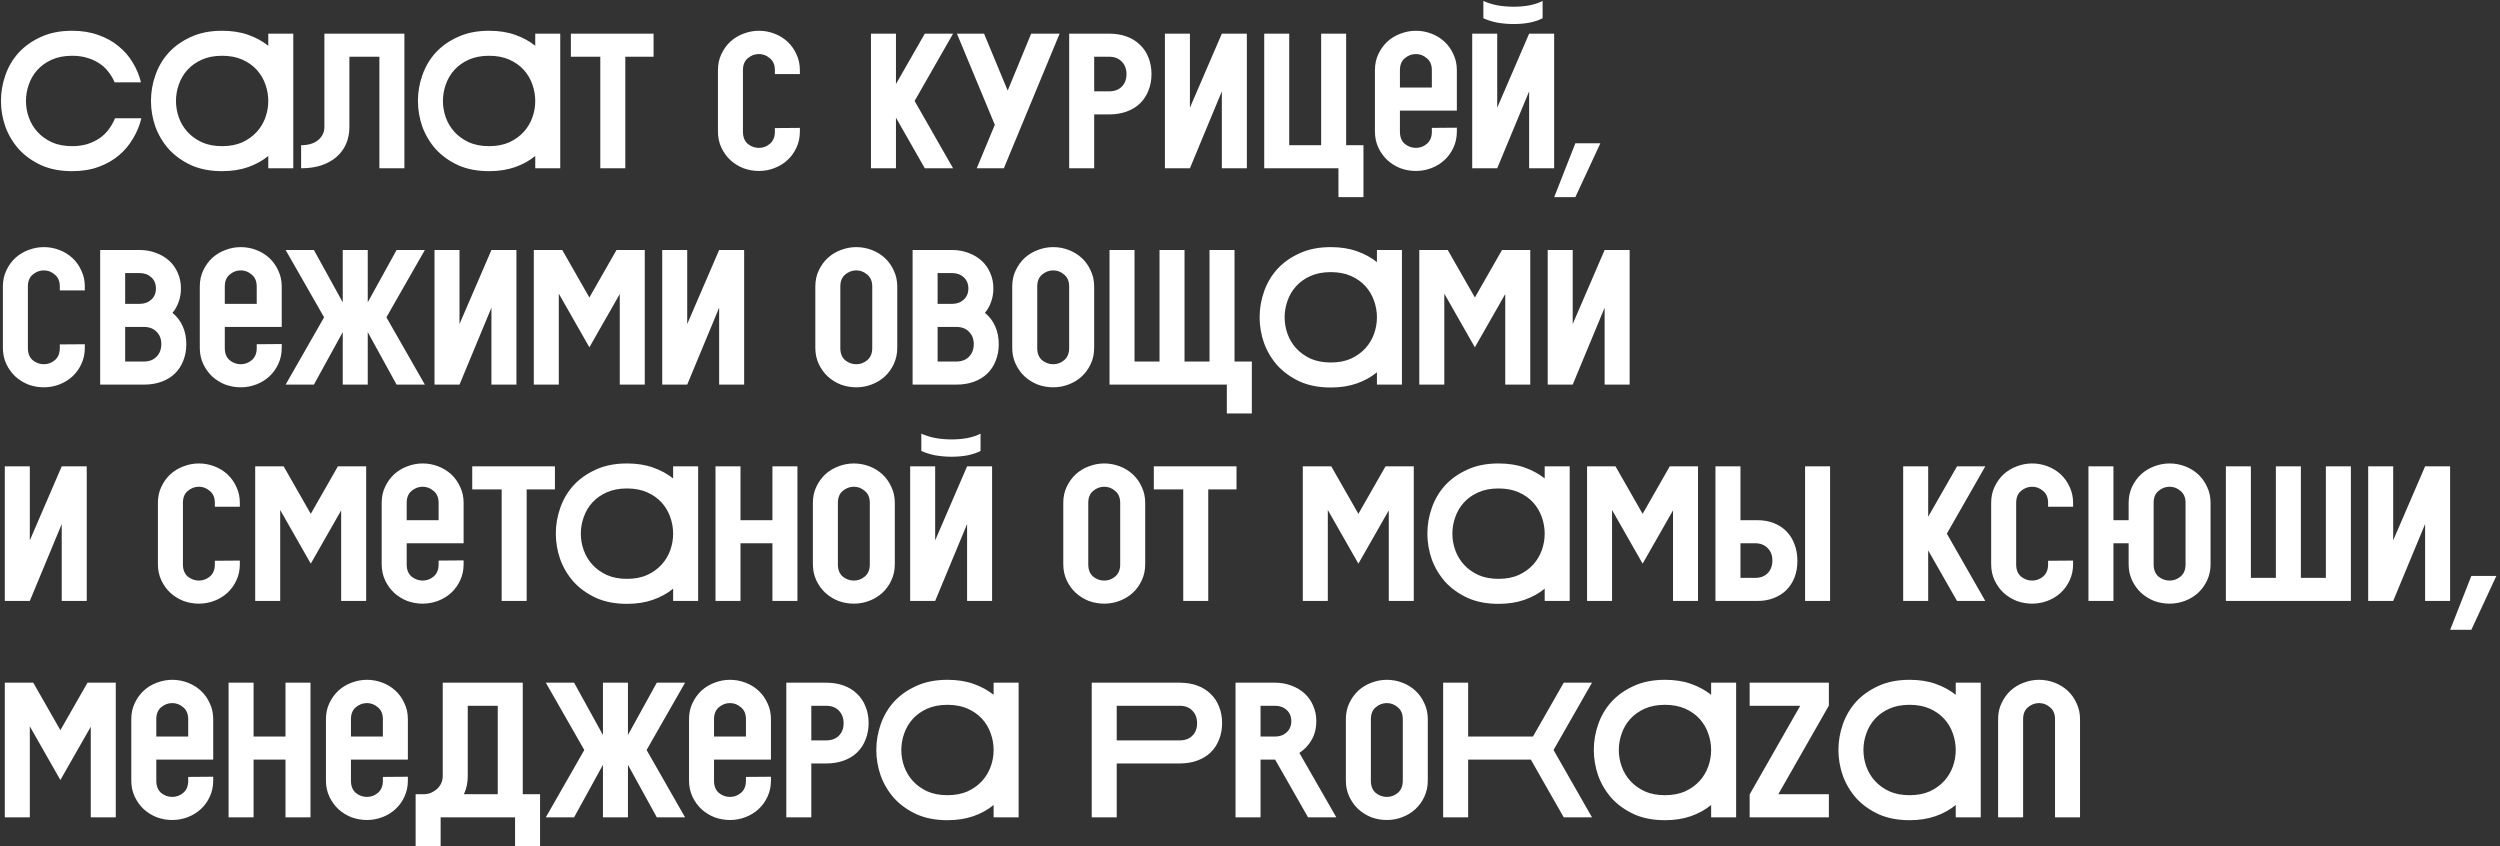 <?xml version="1.0" encoding="UTF-8"?> <svg xmlns="http://www.w3.org/2000/svg" width="520" height="176" viewBox="0 0 520 176" fill="none"><rect x="0" y="0" width="520" height="176" fill="#333333" stroke="none"/><path d="M0.2 21C0.2 19.16 0.507 17.373 1.12 15.64C1.733 13.88 2.653 12.32 3.88 10.96C5.133 9.6 6.68 8.507 8.52 7.68C10.36 6.827 12.52 6.4 15 6.4C17.027 6.4 18.84 6.693 20.44 7.28C22.067 7.84 23.467 8.613 24.64 9.6C25.84 10.56 26.827 11.693 27.6 13C28.4 14.307 28.973 15.68 29.32 17.12H23.84C23.52 16.347 23.093 15.627 22.56 14.96C22.053 14.267 21.427 13.68 20.68 13.2C19.933 12.693 19.093 12.307 18.16 12.04C17.227 11.747 16.173 11.6 15 11.6C13.4 11.6 12 11.867 10.8 12.4C9.6 12.933 8.6 13.64 7.8 14.52C7 15.4 6.4 16.413 6 17.56C5.6 18.68 5.4 19.827 5.4 21C5.4 22.173 5.6 23.32 6 24.44C6.4 25.56 7 26.56 7.8 27.44C8.6 28.32 9.6 29.04 10.8 29.6C12 30.133 13.4 30.4 15 30.4C16.173 30.4 17.24 30.253 18.2 29.96C19.16 29.64 20.013 29.227 20.76 28.72C21.507 28.187 22.133 27.573 22.64 26.88C23.173 26.16 23.6 25.4 23.92 24.6H29.4C29.053 26.067 28.48 27.467 27.68 28.8C26.907 30.133 25.92 31.307 24.72 32.32C23.52 33.333 22.107 34.133 20.48 34.72C18.88 35.307 17.053 35.6 15 35.6C12.547 35.6 10.4 35.187 8.56 34.36C6.72 33.507 5.173 32.4 3.92 31.04C2.693 29.653 1.76 28.093 1.12 26.36C0.507 24.6 0.2 22.813 0.2 21ZM55.802 32.44C54.602 33.427 53.202 34.2 51.602 34.76C50.002 35.32 48.202 35.6 46.202 35.6C43.748 35.6 41.602 35.187 39.762 34.36C37.922 33.507 36.375 32.4 35.122 31.04C33.895 29.653 32.962 28.093 32.322 26.36C31.708 24.6 31.402 22.813 31.402 21C31.402 19.16 31.708 17.373 32.322 15.64C32.935 13.88 33.855 12.32 35.082 10.96C36.335 9.6 37.882 8.507 39.722 7.68C41.562 6.827 43.722 6.4 46.202 6.4C48.228 6.4 50.028 6.68 51.602 7.24C53.202 7.8 54.602 8.56 55.802 9.52V7H61.002V35H55.802V32.44ZM46.202 11.6C44.602 11.6 43.202 11.867 42.002 12.4C40.802 12.933 39.802 13.64 39.002 14.52C38.202 15.4 37.602 16.413 37.202 17.56C36.802 18.68 36.602 19.827 36.602 21C36.602 22.173 36.802 23.32 37.202 24.44C37.602 25.56 38.202 26.56 39.002 27.44C39.802 28.32 40.802 29.04 42.002 29.6C43.202 30.133 44.602 30.4 46.202 30.4C47.802 30.4 49.202 30.133 50.402 29.6C51.602 29.04 52.602 28.32 53.402 27.44C54.202 26.56 54.802 25.56 55.202 24.44C55.602 23.32 55.802 22.173 55.802 21C55.802 19.827 55.602 18.68 55.202 17.56C54.802 16.413 54.202 15.4 53.402 14.52C52.602 13.64 51.602 12.933 50.402 12.4C49.202 11.867 47.802 11.6 46.202 11.6ZM84.113 7V35H78.913V11.8H72.673V26.44C72.673 27.693 72.446 28.853 71.993 29.92C71.54 30.96 70.873 31.867 69.993 32.64C69.139 33.387 68.086 33.973 66.833 34.4C65.606 34.8 64.206 35 62.633 35V30.2C64.153 30.2 65.34 29.84 66.193 29.12C67.046 28.4 67.473 27.493 67.473 26.4V7H84.113ZM111.33 32.44C110.13 33.427 108.73 34.2 107.13 34.76C105.53 35.32 103.73 35.6 101.73 35.6C99.276 35.6 97.13 35.187 95.29 34.36C93.45 33.507 91.903 32.4 90.65 31.04C89.423 29.653 88.49 28.093 87.85 26.36C87.236 24.6 86.93 22.813 86.93 21C86.93 19.16 87.236 17.373 87.85 15.64C88.463 13.88 89.383 12.32 90.61 10.96C91.863 9.6 93.41 8.507 95.25 7.68C97.09 6.827 99.25 6.4 101.73 6.4C103.756 6.4 105.556 6.68 107.13 7.24C108.73 7.8 110.13 8.56 111.33 9.52V7H116.53V35H111.33V32.44ZM101.73 11.6C100.13 11.6 98.73 11.867 97.53 12.4C96.33 12.933 95.33 13.64 94.53 14.52C93.73 15.4 93.13 16.413 92.73 17.56C92.33 18.68 92.13 19.827 92.13 21C92.13 22.173 92.33 23.32 92.73 24.44C93.13 25.56 93.73 26.56 94.53 27.44C95.33 28.32 96.33 29.04 97.53 29.6C98.73 30.133 100.13 30.4 101.73 30.4C103.33 30.4 104.73 30.133 105.93 29.6C107.13 29.04 108.13 28.32 108.93 27.44C109.73 26.56 110.33 25.56 110.73 24.44C111.13 23.32 111.33 22.173 111.33 21C111.33 19.827 111.13 18.68 110.73 17.56C110.33 16.413 109.73 15.4 108.93 14.52C108.13 13.64 107.13 12.933 105.93 12.4C104.73 11.867 103.33 11.6 101.73 11.6ZM118.742 7H135.942V11.8H130.062V35H124.862V11.8H118.742V7ZM149.333 14.6C149.333 13.347 149.573 12.227 150.053 11.24C150.533 10.227 151.159 9.36 151.933 8.64C152.733 7.92 153.639 7.373 154.653 7C155.693 6.6 156.759 6.4 157.853 6.4C158.973 6.4 160.053 6.6 161.093 7C162.133 7.4 163.039 7.96 163.813 8.68C164.586 9.4 165.199 10.267 165.653 11.28C166.133 12.267 166.373 13.373 166.373 14.6V15.4H161.173V14.6C161.173 13.507 160.826 12.68 160.133 12.12C159.466 11.533 158.706 11.24 157.853 11.24C156.999 11.24 156.226 11.533 155.533 12.12C154.866 12.68 154.533 13.507 154.533 14.6V27.4C154.533 28.493 154.866 29.333 155.533 29.92C156.226 30.48 156.999 30.76 157.853 30.76C158.706 30.76 159.466 30.48 160.133 29.92C160.826 29.333 161.173 28.493 161.173 27.4V26.64L166.373 26.6V27.36C166.373 28.587 166.133 29.707 165.653 30.72C165.199 31.707 164.586 32.56 163.813 33.28C163.039 34 162.133 34.56 161.093 34.96C160.053 35.36 158.973 35.56 157.853 35.56C156.759 35.56 155.693 35.373 154.653 35C153.639 34.6 152.733 34.04 151.933 33.32C151.159 32.6 150.533 31.733 150.053 30.72C149.573 29.707 149.333 28.587 149.333 27.36V14.6ZM181.159 7H186.359V17.48L192.359 7H198.239L190.239 21L198.239 35H192.359L186.359 24.48V35H181.159V7ZM199.042 7H204.682L209.602 18.84L214.482 7H220.402L208.802 35H203.162L206.922 25.96L199.042 7ZM230.671 7C232.031 7 233.257 7.2 234.351 7.6C235.444 8 236.364 8.573 237.111 9.32C237.884 10.04 238.471 10.92 238.871 11.96C239.297 13 239.511 14.147 239.511 15.4C239.511 16.653 239.297 17.8 238.871 18.84C238.471 19.88 237.884 20.773 237.111 21.52C236.364 22.24 235.444 22.8 234.351 23.2C233.257 23.6 232.031 23.8 230.671 23.8H227.591V35H222.391V7H230.671ZM227.591 11.8V19H230.671C231.791 19 232.671 18.68 233.311 18.04C233.977 17.373 234.311 16.507 234.311 15.44C234.311 14.347 233.977 13.467 233.311 12.8C232.671 12.133 231.791 11.8 230.671 11.8H227.591ZM242.303 7H247.503V22.4L254.143 7H259.343V35H254.143V19L247.503 35H242.303V7ZM268.158 30.2H274.798V7H279.998V30.2H283.598V41H278.398V35H262.958V7H268.158V30.2ZM285.986 14.6C285.986 13.347 286.226 12.227 286.706 11.24C287.186 10.227 287.813 9.36 288.586 8.64C289.386 7.92 290.293 7.373 291.306 7C292.346 6.6 293.413 6.4 294.506 6.4C295.626 6.4 296.706 6.6 297.746 7C298.786 7.4 299.693 7.96 300.466 8.68C301.239 9.4 301.853 10.267 302.306 11.28C302.786 12.267 303.026 13.373 303.026 14.6V23H291.186V27.4C291.186 28.493 291.519 29.333 292.186 29.92C292.879 30.48 293.653 30.76 294.506 30.76C295.359 30.76 296.119 30.48 296.786 29.92C297.479 29.333 297.826 28.493 297.826 27.4V26.6L303.026 26.56V27.36C303.026 28.587 302.786 29.707 302.306 30.72C301.853 31.707 301.239 32.56 300.466 33.28C299.693 34 298.786 34.56 297.746 34.96C296.706 35.36 295.626 35.56 294.506 35.56C293.413 35.56 292.346 35.373 291.306 35C290.293 34.6 289.386 34.04 288.586 33.32C287.813 32.6 287.186 31.733 286.706 30.72C286.226 29.707 285.986 28.587 285.986 27.36V14.6ZM297.826 18.2V14.6C297.826 13.507 297.479 12.68 296.786 12.12C296.119 11.533 295.359 11.24 294.506 11.24C293.653 11.24 292.879 11.533 292.186 12.12C291.519 12.68 291.186 13.507 291.186 14.6V18.2H297.826ZM320.86 3.8C320.087 4.2 319.167 4.507 318.1 4.72C317.06 4.907 315.98 5 314.86 5C313.74 5 312.62 4.907 311.5 4.72C310.407 4.507 309.42 4.2 308.54 3.8V0.2C309.42 0.6 310.407 0.907 311.5 1.12C312.62 1.307 313.74 1.4 314.86 1.4C315.98 1.4 317.06 1.307 318.1 1.12C319.167 0.907 320.087 0.6 320.86 0.2V3.8ZM306.22 7H311.42V22.4L318.06 7H323.26V35H318.06V19L311.42 35H306.22V7ZM323.275 41L327.675 29.8H332.875L327.675 41H323.275ZM0.6 59.6C0.6 58.347 0.84 57.227 1.32 56.24C1.8 55.227 2.427 54.36 3.2 53.64C4 52.92 4.907 52.373 5.92 52C6.96 51.6 8.027 51.4 9.12 51.4C10.24 51.4 11.32 51.6 12.36 52C13.4 52.4 14.307 52.96 15.08 53.68C15.853 54.4 16.467 55.267 16.92 56.28C17.4 57.267 17.64 58.373 17.64 59.6V60.4H12.44V59.6C12.44 58.507 12.093 57.68 11.4 57.12C10.733 56.533 9.973 56.24 9.12 56.24C8.267 56.24 7.493 56.533 6.8 57.12C6.133 57.68 5.8 58.507 5.8 59.6V72.4C5.8 73.493 6.133 74.333 6.8 74.92C7.493 75.48 8.267 75.76 9.12 75.76C9.973 75.76 10.733 75.48 11.4 74.92C12.093 74.333 12.44 73.493 12.44 72.4V71.64L17.64 71.6V72.36C17.64 73.587 17.4 74.707 16.92 75.72C16.467 76.707 15.853 77.56 15.08 78.28C14.307 79 13.4 79.56 12.36 79.96C11.32 80.36 10.24 80.56 9.12 80.56C8.027 80.56 6.96 80.373 5.92 80C4.907 79.6 4 79.04 3.2 78.32C2.427 77.6 1.8 76.733 1.32 75.72C0.84 74.707 0.6 73.587 0.6 72.36V59.6ZM29.074 52C30.274 52 31.394 52.2 32.434 52.6C33.474 52.973 34.381 53.507 35.154 54.2C35.928 54.893 36.528 55.733 36.954 56.72C37.408 57.707 37.634 58.8 37.634 60C37.634 61.013 37.474 61.947 37.154 62.8C36.861 63.653 36.434 64.413 35.874 65.08C36.808 65.827 37.514 66.747 37.994 67.84C38.501 68.933 38.754 70.187 38.754 71.6C38.754 72.853 38.541 74 38.114 75.04C37.714 76.08 37.128 76.973 36.354 77.72C35.608 78.44 34.688 79 33.594 79.4C32.501 79.8 31.274 80 29.914 80H20.834V52H29.074ZM26.034 56.8V63.2H29.074C30.034 63.2 30.834 62.907 31.474 62.32C32.114 61.733 32.434 60.96 32.434 60C32.434 59.04 32.114 58.267 31.474 57.68C30.834 57.093 30.034 56.8 29.074 56.8H26.034ZM29.914 75.2C31.034 75.2 31.914 74.867 32.554 74.2C33.221 73.533 33.554 72.653 33.554 71.56C33.554 70.493 33.221 69.64 32.554 69C31.914 68.333 31.034 68 29.914 68H26.034V75.2H29.914ZM41.558 59.6C41.558 58.347 41.798 57.227 42.278 56.24C42.758 55.227 43.385 54.36 44.158 53.64C44.958 52.92 45.864 52.373 46.878 52C47.918 51.6 48.984 51.4 50.078 51.4C51.198 51.4 52.278 51.6 53.318 52C54.358 52.4 55.264 52.96 56.038 53.68C56.811 54.4 57.425 55.267 57.878 56.28C58.358 57.267 58.598 58.373 58.598 59.6V68H46.758V72.4C46.758 73.493 47.091 74.333 47.758 74.92C48.451 75.48 49.224 75.76 50.078 75.76C50.931 75.76 51.691 75.48 52.358 74.92C53.051 74.333 53.398 73.493 53.398 72.4V71.6L58.598 71.56V72.36C58.598 73.587 58.358 74.707 57.878 75.72C57.425 76.707 56.811 77.56 56.038 78.28C55.264 79 54.358 79.56 53.318 79.96C52.278 80.36 51.198 80.56 50.078 80.56C48.984 80.56 47.918 80.373 46.878 80C45.864 79.6 44.958 79.04 44.158 78.32C43.385 77.6 42.758 76.733 42.278 75.72C41.798 74.707 41.558 73.587 41.558 72.36V59.6ZM53.398 63.2V59.6C53.398 58.507 53.051 57.68 52.358 57.12C51.691 56.533 50.931 56.24 50.078 56.24C49.224 56.24 48.451 56.533 47.758 57.12C47.091 57.68 46.758 58.507 46.758 59.6V63.2H53.398ZM71.291 69.08L65.291 80H59.411L67.411 66L59.411 52H65.291L71.291 62.88V52H76.491V62.88L82.491 52H88.371L80.371 66L88.371 80H82.491L76.491 69.08V80H71.291V69.08ZM90.377 52H95.577V67.4L102.217 52H107.417V80H102.217V64L95.577 80H90.377V52ZM116.231 61.08V80H111.031V52H116.951L122.591 61.88L128.231 52H134.151L134.111 52.08V80H128.911V61.16L122.591 72.24L116.231 61.08ZM137.741 52H142.941V67.4L149.581 52H154.781V80H149.581V64L142.941 80H137.741V52ZM186.628 72.36C186.628 73.587 186.388 74.707 185.908 75.72C185.454 76.707 184.841 77.56 184.068 78.28C183.294 79 182.388 79.56 181.348 79.96C180.308 80.36 179.228 80.56 178.108 80.56C177.014 80.56 175.948 80.373 174.908 80C173.894 79.6 172.988 79.04 172.188 78.32C171.414 77.6 170.788 76.733 170.308 75.72C169.828 74.707 169.588 73.587 169.588 72.36V59.6C169.588 58.347 169.828 57.227 170.308 56.24C170.788 55.227 171.414 54.36 172.188 53.64C172.988 52.92 173.894 52.373 174.908 52C175.948 51.6 177.014 51.4 178.108 51.4C179.228 51.4 180.308 51.6 181.348 52C182.388 52.4 183.294 52.96 184.068 53.68C184.841 54.4 185.454 55.267 185.908 56.28C186.388 57.267 186.628 58.373 186.628 59.6V72.36ZM181.428 59.6C181.428 58.507 181.081 57.68 180.388 57.12C179.721 56.533 178.961 56.24 178.108 56.24C177.254 56.24 176.481 56.533 175.788 57.12C175.121 57.68 174.788 58.507 174.788 59.6V72.4C174.788 73.493 175.121 74.333 175.788 74.92C176.481 75.48 177.254 75.76 178.108 75.76C178.961 75.76 179.721 75.48 180.388 74.92C181.081 74.333 181.428 73.493 181.428 72.4V59.6ZM198.062 52C199.262 52 200.382 52.2 201.422 52.6C202.462 52.973 203.369 53.507 204.142 54.2C204.915 54.893 205.515 55.733 205.942 56.72C206.395 57.707 206.622 58.8 206.622 60C206.622 61.013 206.462 61.947 206.142 62.8C205.849 63.653 205.422 64.413 204.862 65.08C205.795 65.827 206.502 66.747 206.982 67.84C207.489 68.933 207.742 70.187 207.742 71.6C207.742 72.853 207.529 74 207.102 75.04C206.702 76.08 206.115 76.973 205.342 77.72C204.595 78.44 203.675 79 202.582 79.4C201.489 79.8 200.262 80 198.902 80H189.822V52H198.062ZM195.022 56.8V63.2H198.062C199.022 63.2 199.822 62.907 200.462 62.32C201.102 61.733 201.422 60.96 201.422 60C201.422 59.04 201.102 58.267 200.462 57.68C199.822 57.093 199.022 56.8 198.062 56.8H195.022ZM198.902 75.2C200.022 75.2 200.902 74.867 201.542 74.2C202.209 73.533 202.542 72.653 202.542 71.56C202.542 70.493 202.209 69.64 201.542 69C200.902 68.333 200.022 68 198.902 68H195.022V75.2H198.902ZM227.585 72.36C227.585 73.587 227.345 74.707 226.865 75.72C226.412 76.707 225.799 77.56 225.025 78.28C224.252 79 223.345 79.56 222.305 79.96C221.265 80.36 220.185 80.56 219.065 80.56C217.972 80.56 216.905 80.373 215.865 80C214.852 79.6 213.945 79.04 213.145 78.32C212.372 77.6 211.745 76.733 211.265 75.72C210.785 74.707 210.545 73.587 210.545 72.36V59.6C210.545 58.347 210.785 57.227 211.265 56.24C211.745 55.227 212.372 54.36 213.145 53.64C213.945 52.92 214.852 52.373 215.865 52C216.905 51.6 217.972 51.4 219.065 51.4C220.185 51.4 221.265 51.6 222.305 52C223.345 52.4 224.252 52.96 225.025 53.68C225.799 54.4 226.412 55.267 226.865 56.28C227.345 57.267 227.585 58.373 227.585 59.6V72.36ZM222.385 59.6C222.385 58.507 222.039 57.68 221.345 57.12C220.679 56.533 219.919 56.24 219.065 56.24C218.212 56.24 217.439 56.533 216.745 57.12C216.079 57.68 215.745 58.507 215.745 59.6V72.4C215.745 73.493 216.079 74.333 216.745 74.92C217.439 75.48 218.212 75.76 219.065 75.76C219.919 75.76 220.679 75.48 221.345 74.92C222.039 74.333 222.385 73.493 222.385 72.4V59.6ZM246.38 75.2H251.58V52H256.78V75.2H260.38V86H255.18V80H230.78V52H235.98V75.2H241.18V52H246.38V75.2ZM286.402 77.44C285.202 78.427 283.802 79.2 282.202 79.76C280.602 80.32 278.802 80.6 276.802 80.6C274.348 80.6 272.202 80.187 270.362 79.36C268.522 78.507 266.975 77.4 265.722 76.04C264.495 74.653 263.562 73.093 262.922 71.36C262.308 69.6 262.002 67.813 262.002 66C262.002 64.16 262.308 62.373 262.922 60.64C263.535 58.88 264.455 57.32 265.682 55.96C266.935 54.6 268.482 53.507 270.322 52.68C272.162 51.827 274.322 51.4 276.802 51.4C278.828 51.4 280.628 51.68 282.202 52.24C283.802 52.8 285.202 53.56 286.402 54.52V52H291.602V80H286.402V77.44ZM276.802 56.6C275.202 56.6 273.802 56.867 272.602 57.4C271.402 57.933 270.402 58.64 269.602 59.52C268.802 60.4 268.202 61.413 267.802 62.56C267.402 63.68 267.202 64.827 267.202 66C267.202 67.173 267.402 68.32 267.802 69.44C268.202 70.56 268.802 71.56 269.602 72.44C270.402 73.32 271.402 74.04 272.602 74.6C273.802 75.133 275.202 75.4 276.802 75.4C278.402 75.4 279.802 75.133 281.002 74.6C282.202 74.04 283.202 73.32 284.002 72.44C284.802 71.56 285.402 70.56 285.802 69.44C286.202 68.32 286.402 67.173 286.402 66C286.402 64.827 286.202 63.68 285.802 62.56C285.402 61.413 284.802 60.4 284.002 59.52C283.202 58.64 282.202 57.933 281.002 57.4C279.802 56.867 278.402 56.6 276.802 56.6ZM300.414 61.08V80H295.214V52H301.134L306.774 61.88L312.414 52H318.334L318.294 52.08V80H313.094V61.16L306.774 72.24L300.414 61.08ZM321.923 52H327.123V67.4L333.763 52H338.963V80H333.763V64L327.123 80H321.923V52ZM1 97H6.2V112.4L12.84 97H18.04V125H12.84V109L6.2 125H1V97ZM32.847 104.6C32.847 103.347 33.087 102.227 33.567 101.24C34.047 100.227 34.673 99.36 35.447 98.64C36.247 97.92 37.154 97.373 38.167 97C39.207 96.6 40.273 96.4 41.367 96.4C42.487 96.4 43.567 96.6 44.607 97C45.647 97.4 46.553 97.96 47.327 98.68C48.1 99.4 48.714 100.267 49.167 101.28C49.647 102.267 49.887 103.373 49.887 104.6V105.4H44.687V104.6C44.687 103.507 44.34 102.68 43.647 102.12C42.98 101.533 42.22 101.24 41.367 101.24C40.514 101.24 39.74 101.533 39.047 102.12C38.38 102.68 38.047 103.507 38.047 104.6V117.4C38.047 118.493 38.38 119.333 39.047 119.92C39.74 120.48 40.514 120.76 41.367 120.76C42.22 120.76 42.98 120.48 43.647 119.92C44.34 119.333 44.687 118.493 44.687 117.4V116.64L49.887 116.6V117.36C49.887 118.587 49.647 119.707 49.167 120.72C48.714 121.707 48.1 122.56 47.327 123.28C46.553 124 45.647 124.56 44.607 124.96C43.567 125.36 42.487 125.56 41.367 125.56C40.273 125.56 39.207 125.373 38.167 125C37.154 124.6 36.247 124.04 35.447 123.32C34.673 122.6 34.047 121.733 33.567 120.72C33.087 119.707 32.847 118.587 32.847 117.36V104.6ZM58.281 106.08V125H53.081V97H59.001L64.641 106.88L70.281 97H76.201L76.161 97.08V125H70.961V106.16L64.641 117.24L58.281 106.08ZM79.391 104.6C79.391 103.347 79.631 102.227 80.111 101.24C80.591 100.227 81.217 99.36 81.991 98.64C82.791 97.92 83.697 97.373 84.711 97C85.751 96.6 86.817 96.4 87.911 96.4C89.031 96.4 90.111 96.6 91.151 97C92.191 97.4 93.097 97.96 93.871 98.68C94.644 99.4 95.257 100.267 95.711 101.28C96.191 102.267 96.431 103.373 96.431 104.6V113H84.591V117.4C84.591 118.493 84.924 119.333 85.591 119.92C86.284 120.48 87.057 120.76 87.911 120.76C88.764 120.76 89.524 120.48 90.191 119.92C90.884 119.333 91.231 118.493 91.231 117.4V116.6L96.431 116.56V117.36C96.431 118.587 96.191 119.707 95.711 120.72C95.257 121.707 94.644 122.56 93.871 123.28C93.097 124 92.191 124.56 91.151 124.96C90.111 125.36 89.031 125.56 87.911 125.56C86.817 125.56 85.751 125.373 84.711 125C83.697 124.6 82.791 124.04 81.991 123.32C81.217 122.6 80.591 121.733 80.111 120.72C79.631 119.707 79.391 118.587 79.391 117.36V104.6ZM91.231 108.2V104.6C91.231 103.507 90.884 102.68 90.191 102.12C89.524 101.533 88.764 101.24 87.911 101.24C87.057 101.24 86.284 101.533 85.591 102.12C84.924 102.68 84.591 103.507 84.591 104.6V108.2H91.231ZM98.225 97H115.425V101.8H109.545V125H104.345V101.8H98.225V97ZM140.013 122.44C138.812 123.427 137.412 124.2 135.812 124.76C134.212 125.32 132.412 125.6 130.412 125.6C127.959 125.6 125.812 125.187 123.972 124.36C122.132 123.507 120.586 122.4 119.332 121.04C118.106 119.653 117.172 118.093 116.532 116.36C115.919 114.6 115.612 112.813 115.612 111C115.612 109.16 115.919 107.373 116.532 105.64C117.146 103.88 118.066 102.32 119.292 100.96C120.546 99.6 122.092 98.507 123.932 97.68C125.772 96.827 127.932 96.4 130.412 96.4C132.439 96.4 134.239 96.68 135.812 97.24C137.412 97.8 138.812 98.56 140.013 99.52V97H145.213V125H140.013V122.44ZM130.412 101.6C128.812 101.6 127.412 101.867 126.212 102.4C125.012 102.933 124.012 103.64 123.212 104.52C122.412 105.4 121.812 106.413 121.412 107.56C121.012 108.68 120.812 109.827 120.812 111C120.812 112.173 121.012 113.32 121.412 114.44C121.812 115.56 122.412 116.56 123.212 117.44C124.012 118.32 125.012 119.04 126.212 119.6C127.412 120.133 128.812 120.4 130.412 120.4C132.012 120.4 133.412 120.133 134.612 119.6C135.812 119.04 136.812 118.32 137.613 117.44C138.412 116.56 139.012 115.56 139.412 114.44C139.812 113.32 140.013 112.173 140.013 111C140.013 109.827 139.812 108.68 139.412 107.56C139.012 106.413 138.412 105.4 137.613 104.52C136.812 103.64 135.812 102.933 134.612 102.4C133.412 101.867 132.012 101.6 130.412 101.6ZM148.825 97H154.025V108.2H160.665V97H165.865V125H160.665V113H154.025V125H148.825V97ZM186.12 117.36C186.12 118.587 185.88 119.707 185.4 120.72C184.946 121.707 184.333 122.56 183.56 123.28C182.786 124 181.88 124.56 180.84 124.96C179.8 125.36 178.72 125.56 177.6 125.56C176.506 125.56 175.44 125.373 174.4 125C173.386 124.6 172.48 124.04 171.68 123.32C170.906 122.6 170.28 121.733 169.8 120.72C169.32 119.707 169.08 118.587 169.08 117.36V104.6C169.08 103.347 169.32 102.227 169.8 101.24C170.28 100.227 170.906 99.36 171.68 98.64C172.48 97.92 173.386 97.373 174.4 97C175.44 96.6 176.506 96.4 177.6 96.4C178.72 96.4 179.8 96.6 180.84 97C181.88 97.4 182.786 97.96 183.56 98.68C184.333 99.4 184.946 100.267 185.4 101.28C185.88 102.267 186.12 103.373 186.12 104.6V117.36ZM180.92 104.6C180.92 103.507 180.573 102.68 179.88 102.12C179.213 101.533 178.453 101.24 177.6 101.24C176.746 101.24 175.973 101.533 175.28 102.12C174.613 102.68 174.28 103.507 174.28 104.6V117.4C174.28 118.493 174.613 119.333 175.28 119.92C175.973 120.48 176.746 120.76 177.6 120.76C178.453 120.76 179.213 120.48 179.88 119.92C180.573 119.333 180.92 118.493 180.92 117.4V104.6ZM203.954 93.8C203.181 94.2 202.261 94.507 201.194 94.72C200.154 94.907 199.074 95 197.954 95C196.834 95 195.714 94.907 194.594 94.72C193.501 94.507 192.514 94.2 191.634 93.8V90.2C192.514 90.6 193.501 90.907 194.594 91.12C195.714 91.307 196.834 91.4 197.954 91.4C199.074 91.4 200.154 91.307 201.194 91.12C202.261 90.907 203.181 90.6 203.954 90.2V93.8ZM189.314 97H194.514V112.4L201.154 97H206.354V125H201.154V109L194.514 125H189.314V97ZM238.201 117.36C238.201 118.587 237.961 119.707 237.481 120.72C237.028 121.707 236.414 122.56 235.641 123.28C234.868 124 233.961 124.56 232.921 124.96C231.881 125.36 230.801 125.56 229.681 125.56C228.588 125.56 227.521 125.373 226.481 125C225.468 124.6 224.561 124.04 223.761 123.32C222.988 122.6 222.361 121.733 221.881 120.72C221.401 119.707 221.161 118.587 221.161 117.36V104.6C221.161 103.347 221.401 102.227 221.881 101.24C222.361 100.227 222.988 99.36 223.761 98.64C224.561 97.92 225.468 97.373 226.481 97C227.521 96.6 228.588 96.4 229.681 96.4C230.801 96.4 231.881 96.6 232.921 97C233.961 97.4 234.868 97.96 235.641 98.68C236.414 99.4 237.028 100.267 237.481 101.28C237.961 102.267 238.201 103.373 238.201 104.6V117.36ZM233.001 104.6C233.001 103.507 232.654 102.68 231.961 102.12C231.294 101.533 230.534 101.24 229.681 101.24C228.828 101.24 228.054 101.533 227.361 102.12C226.694 102.68 226.361 103.507 226.361 104.6V117.4C226.361 118.493 226.694 119.333 227.361 119.92C228.054 120.48 228.828 120.76 229.681 120.76C230.534 120.76 231.294 120.48 231.961 119.92C232.654 119.333 233.001 118.493 233.001 117.4V104.6ZM239.995 97H257.195V101.8H251.315V125H246.115V101.8H239.995V97ZM276.186 106.08V125H270.986V97H276.906L282.546 106.88L288.186 97H294.106L294.066 97.08V125H288.866V106.16L282.546 117.24L276.186 106.08ZM321.295 122.44C320.095 123.427 318.695 124.2 317.095 124.76C315.495 125.32 313.695 125.6 311.695 125.6C309.242 125.6 307.095 125.187 305.255 124.36C303.415 123.507 301.869 122.4 300.615 121.04C299.389 119.653 298.455 118.093 297.815 116.36C297.202 114.6 296.895 112.813 296.895 111C296.895 109.16 297.202 107.373 297.815 105.64C298.429 103.88 299.349 102.32 300.575 100.96C301.829 99.6 303.375 98.507 305.215 97.68C307.055 96.827 309.215 96.4 311.695 96.4C313.722 96.4 315.522 96.68 317.095 97.24C318.695 97.8 320.095 98.56 321.295 99.52V97H326.495V125H321.295V122.44ZM311.695 101.6C310.095 101.6 308.695 101.867 307.495 102.4C306.295 102.933 305.295 103.64 304.495 104.52C303.695 105.4 303.095 106.413 302.695 107.56C302.295 108.68 302.095 109.827 302.095 111C302.095 112.173 302.295 113.32 302.695 114.44C303.095 115.56 303.695 116.56 304.495 117.44C305.295 118.32 306.295 119.04 307.495 119.6C308.695 120.133 310.095 120.4 311.695 120.4C313.295 120.4 314.695 120.133 315.895 119.6C317.095 119.04 318.095 118.32 318.895 117.44C319.695 116.56 320.295 115.56 320.695 114.44C321.095 113.32 321.295 112.173 321.295 111C321.295 109.827 321.095 108.68 320.695 107.56C320.295 106.413 319.695 105.4 318.895 104.52C318.095 103.64 317.095 102.933 315.895 102.4C314.695 101.867 313.295 101.6 311.695 101.6ZM335.308 106.08V125H330.108V97H336.028L341.668 106.88L347.308 97H353.228L353.188 97.08V125H347.988V106.16L341.668 117.24L335.308 106.08ZM356.817 125V97H362.017V108.2H365.537C366.791 108.2 367.924 108.4 368.937 108.8C369.977 109.2 370.857 109.773 371.577 110.52C372.297 111.24 372.857 112.133 373.257 113.2C373.657 114.24 373.857 115.4 373.857 116.68C373.857 117.933 373.657 119.08 373.257 120.12C372.857 121.133 372.297 122 371.577 122.72C370.857 123.44 369.977 124 368.937 124.4C367.924 124.8 366.791 125 365.537 125H356.817ZM380.657 125H375.457V97H380.657V125ZM362.017 113V120.2H365.097C366.164 120.2 367.017 119.88 367.657 119.24C368.324 118.573 368.657 117.68 368.657 116.56C368.657 115.493 368.324 114.64 367.657 114C367.017 113.333 366.164 113 365.097 113H362.017ZM395.861 97H401.061V107.48L407.061 97H412.941L404.941 111L412.941 125H407.061L401.061 114.48V125H395.861V97ZM414.163 104.6C414.163 103.347 414.403 102.227 414.883 101.24C415.363 100.227 415.989 99.36 416.763 98.64C417.563 97.92 418.469 97.373 419.483 97C420.523 96.6 421.589 96.4 422.683 96.4C423.803 96.4 424.883 96.6 425.923 97C426.963 97.4 427.869 97.96 428.643 98.68C429.416 99.4 430.029 100.267 430.483 101.28C430.963 102.267 431.203 103.373 431.203 104.6V105.4H426.003V104.6C426.003 103.507 425.656 102.68 424.963 102.12C424.296 101.533 423.536 101.24 422.683 101.24C421.829 101.24 421.056 101.533 420.363 102.12C419.696 102.68 419.363 103.507 419.363 104.6V117.4C419.363 118.493 419.696 119.333 420.363 119.92C421.056 120.48 421.829 120.76 422.683 120.76C423.536 120.76 424.296 120.48 424.963 119.92C425.656 119.333 426.003 118.493 426.003 117.4V116.64L431.203 116.6V117.36C431.203 118.587 430.963 119.707 430.483 120.72C430.029 121.707 429.416 122.56 428.643 123.28C427.869 124 426.963 124.56 425.923 124.96C424.883 125.36 423.803 125.56 422.683 125.56C421.589 125.56 420.523 125.373 419.483 125C418.469 124.6 417.563 124.04 416.763 123.32C415.989 122.6 415.363 121.733 414.883 120.72C414.403 119.707 414.163 118.587 414.163 117.36V104.6ZM459.797 117.36C459.797 118.587 459.557 119.707 459.077 120.72C458.624 121.707 458.01 122.56 457.237 123.28C456.464 124 455.557 124.56 454.517 124.96C453.477 125.36 452.397 125.56 451.277 125.56C450.184 125.56 449.117 125.373 448.077 125C447.064 124.6 446.157 124.04 445.357 123.32C444.584 122.6 443.957 121.733 443.477 120.72C442.997 119.707 442.757 118.587 442.757 117.36V113H439.597V125H434.397V97H439.597V108.2H442.757V104.6C442.757 103.347 442.997 102.227 443.477 101.24C443.957 100.227 444.584 99.36 445.357 98.64C446.157 97.92 447.064 97.373 448.077 97C449.117 96.6 450.184 96.4 451.277 96.4C452.397 96.4 453.477 96.6 454.517 97C455.557 97.4 456.464 97.96 457.237 98.68C458.01 99.4 458.624 100.267 459.077 101.28C459.557 102.267 459.797 103.373 459.797 104.6V117.36ZM454.597 104.6C454.597 103.507 454.25 102.68 453.557 102.12C452.89 101.533 452.13 101.24 451.277 101.24C450.424 101.24 449.65 101.533 448.957 102.12C448.29 102.68 447.957 103.507 447.957 104.6V117.4C447.957 118.493 448.29 119.333 448.957 119.92C449.65 120.48 450.424 120.76 451.277 120.76C452.13 120.76 452.89 120.48 453.557 119.92C454.25 119.333 454.597 118.493 454.597 117.4V104.6ZM478.581 120.2H483.781V97H488.981V125H462.981V97H468.181V120.2H473.381V97H478.581V120.2ZM492.581 97H497.781V112.4L504.421 97H509.621V125H504.421V109L497.781 125H492.581V97ZM509.636 131L514.036 119.8H519.236L514.036 131H509.636ZM6.2 151.08V170H1V142H6.92L12.56 151.88L18.2 142H24.12L24.08 142.08V170H18.88V151.16L12.56 162.24L6.2 151.08ZM27.309 149.6C27.309 148.347 27.549 147.227 28.029 146.24C28.509 145.227 29.136 144.36 29.909 143.64C30.709 142.92 31.616 142.373 32.629 142C33.669 141.6 34.736 141.4 35.829 141.4C36.949 141.4 38.029 141.6 39.069 142C40.109 142.4 41.016 142.96 41.789 143.68C42.563 144.4 43.176 145.267 43.629 146.28C44.109 147.267 44.349 148.373 44.349 149.6V158H32.509V162.4C32.509 163.493 32.843 164.333 33.509 164.92C34.203 165.48 34.976 165.76 35.829 165.76C36.683 165.76 37.443 165.48 38.109 164.92C38.803 164.333 39.149 163.493 39.149 162.4V161.6L44.349 161.56V162.36C44.349 163.587 44.109 164.707 43.629 165.72C43.176 166.707 42.563 167.56 41.789 168.28C41.016 169 40.109 169.56 39.069 169.96C38.029 170.36 36.949 170.56 35.829 170.56C34.736 170.56 33.669 170.373 32.629 170C31.616 169.6 30.709 169.04 29.909 168.32C29.136 167.6 28.509 166.733 28.029 165.72C27.549 164.707 27.309 163.587 27.309 162.36V149.6ZM39.149 153.2V149.6C39.149 148.507 38.803 147.68 38.109 147.12C37.443 146.533 36.683 146.24 35.829 146.24C34.976 146.24 34.203 146.533 33.509 147.12C32.843 147.68 32.509 148.507 32.509 149.6V153.2H39.149ZM47.544 142H52.744V153.2H59.384V142H64.584V170H59.384V158H52.744V170H47.544V142ZM67.798 149.6C67.798 148.347 68.038 147.227 68.518 146.24C68.998 145.227 69.625 144.36 70.398 143.64C71.198 142.92 72.105 142.373 73.118 142C74.158 141.6 75.225 141.4 76.318 141.4C77.438 141.4 78.518 141.6 79.558 142C80.598 142.4 81.505 142.96 82.278 143.68C83.052 144.4 83.665 145.267 84.118 146.28C84.598 147.267 84.838 148.373 84.838 149.6V158H72.998V162.4C72.998 163.493 73.332 164.333 73.998 164.92C74.692 165.48 75.465 165.76 76.318 165.76C77.172 165.76 77.932 165.48 78.598 164.92C79.292 164.333 79.638 163.493 79.638 162.4V161.6L84.838 161.56V162.36C84.838 163.587 84.598 164.707 84.118 165.72C83.665 166.707 83.052 167.56 82.278 168.28C81.505 169 80.598 169.56 79.558 169.96C78.518 170.36 77.438 170.56 76.318 170.56C75.225 170.56 74.158 170.373 73.118 170C72.105 169.6 71.198 169.04 70.398 168.32C69.625 167.6 68.998 166.733 68.518 165.72C68.038 164.707 67.798 163.587 67.798 162.36V149.6ZM79.638 153.2V149.6C79.638 148.507 79.292 147.68 78.598 147.12C77.932 146.533 77.172 146.24 76.318 146.24C75.465 146.24 74.692 146.533 73.998 147.12C73.332 147.68 72.998 148.507 72.998 149.6V153.2H79.638ZM108.732 142V165.2H112.332V176H107.132V170H91.652V176H86.452V165.2H88.052C88.612 165.2 89.132 165.107 89.612 164.92C90.092 164.707 90.518 164.44 90.892 164.12C91.265 163.773 91.558 163.373 91.772 162.92C91.985 162.44 92.092 161.933 92.092 161.4V142H108.732ZM103.532 165.2V146.8H97.292V161.44C97.292 162.8 97.025 164.053 96.492 165.2H103.532ZM125.413 159.08L119.413 170H113.533L121.533 156L113.533 142H119.413L125.413 152.88V142H130.613V152.88L136.613 142H142.493L134.493 156L142.493 170H136.613L130.613 159.08V170H125.413V159.08ZM143.317 149.6C143.317 148.347 143.557 147.227 144.037 146.24C144.517 145.227 145.144 144.36 145.917 143.64C146.717 142.92 147.624 142.373 148.637 142C149.677 141.6 150.744 141.4 151.837 141.4C152.957 141.4 154.037 141.6 155.077 142C156.117 142.4 157.024 142.96 157.797 143.68C158.571 144.4 159.184 145.267 159.637 146.28C160.117 147.267 160.357 148.373 160.357 149.6V158H148.517V162.4C148.517 163.493 148.851 164.333 149.517 164.92C150.211 165.48 150.984 165.76 151.837 165.76C152.691 165.76 153.451 165.48 154.117 164.92C154.811 164.333 155.157 163.493 155.157 162.4V161.6L160.357 161.56V162.36C160.357 163.587 160.117 164.707 159.637 165.72C159.184 166.707 158.571 167.56 157.797 168.28C157.024 169 156.117 169.56 155.077 169.96C154.037 170.36 152.957 170.56 151.837 170.56C150.744 170.56 149.677 170.373 148.637 170C147.624 169.6 146.717 169.04 145.917 168.32C145.144 167.6 144.517 166.733 144.037 165.72C143.557 164.707 143.317 163.587 143.317 162.36V149.6ZM155.157 153.2V149.6C155.157 148.507 154.811 147.68 154.117 147.12C153.451 146.533 152.691 146.24 151.837 146.24C150.984 146.24 150.211 146.533 149.517 147.12C148.851 147.68 148.517 148.507 148.517 149.6V153.2H155.157ZM171.832 142C173.192 142 174.418 142.2 175.512 142.6C176.605 143 177.525 143.573 178.272 144.32C179.045 145.04 179.632 145.92 180.032 146.96C180.458 148 180.672 149.147 180.672 150.4C180.672 151.653 180.458 152.8 180.032 153.84C179.632 154.88 179.045 155.773 178.272 156.52C177.525 157.24 176.605 157.8 175.512 158.2C174.418 158.6 173.192 158.8 171.832 158.8H168.752V170H163.552V142H171.832ZM168.752 146.8V154H171.832C172.952 154 173.832 153.68 174.472 153.04C175.138 152.373 175.472 151.507 175.472 150.44C175.472 149.347 175.138 148.467 174.472 147.8C173.832 147.133 172.952 146.8 171.832 146.8H168.752ZM206.673 167.44C205.473 168.427 204.073 169.2 202.473 169.76C200.873 170.32 199.073 170.6 197.073 170.6C194.62 170.6 192.473 170.187 190.633 169.36C188.793 168.507 187.247 167.4 185.993 166.04C184.767 164.653 183.833 163.093 183.193 161.36C182.58 159.6 182.273 157.813 182.273 156C182.273 154.16 182.58 152.373 183.193 150.64C183.807 148.88 184.727 147.32 185.953 145.96C187.207 144.6 188.753 143.507 190.593 142.68C192.433 141.827 194.593 141.4 197.073 141.4C199.1 141.4 200.9 141.68 202.473 142.24C204.073 142.8 205.473 143.56 206.673 144.52V142H211.873V170H206.673V167.44ZM197.073 146.6C195.473 146.6 194.073 146.867 192.873 147.4C191.673 147.933 190.673 148.64 189.873 149.52C189.073 150.4 188.473 151.413 188.073 152.56C187.673 153.68 187.473 154.827 187.473 156C187.473 157.173 187.673 158.32 188.073 159.44C188.473 160.56 189.073 161.56 189.873 162.44C190.673 163.32 191.673 164.04 192.873 164.6C194.073 165.133 195.473 165.4 197.073 165.4C198.673 165.4 200.073 165.133 201.273 164.6C202.473 164.04 203.473 163.32 204.273 162.44C205.073 161.56 205.673 160.56 206.073 159.44C206.473 158.32 206.673 157.173 206.673 156C206.673 154.827 206.473 153.68 206.073 152.56C205.673 151.413 205.073 150.4 204.273 149.52C203.473 148.64 202.473 147.933 201.273 147.4C200.073 146.867 198.673 146.6 197.073 146.6ZM245.358 142C246.718 142 247.945 142.2 249.038 142.6C250.131 143 251.051 143.573 251.798 144.32C252.571 145.04 253.158 145.92 253.558 146.96C253.985 148 254.198 149.147 254.198 150.4C254.198 151.653 253.985 152.8 253.558 153.84C253.158 154.88 252.571 155.773 251.798 156.52C251.051 157.24 250.131 157.8 249.038 158.2C247.945 158.6 246.718 158.8 245.358 158.8H232.278V170H227.078V142H245.358ZM232.278 146.8V154H245.358C246.478 154 247.358 153.68 247.998 153.04C248.665 152.373 248.998 151.507 248.998 150.44C248.998 149.347 248.665 148.467 247.998 147.8C247.358 147.133 246.478 146.8 245.358 146.8H232.278ZM256.991 142H265.231C266.431 142 267.551 142.2 268.591 142.6C269.631 142.973 270.537 143.507 271.311 144.2C272.084 144.893 272.684 145.733 273.111 146.72C273.564 147.707 273.791 148.8 273.791 150C273.791 151.467 273.471 152.76 272.831 153.88C272.191 155 271.337 155.907 270.271 156.6L277.951 170H272.071L265.231 158H262.191V170H256.991V142ZM262.191 146.8V153.2H265.231C266.191 153.2 266.991 152.907 267.631 152.32C268.271 151.733 268.591 150.96 268.591 150C268.591 149.04 268.271 148.267 267.631 147.68C266.991 147.093 266.191 146.8 265.231 146.8H262.191ZM296.981 162.36C296.981 163.587 296.741 164.707 296.261 165.72C295.807 166.707 295.194 167.56 294.421 168.28C293.647 169 292.741 169.56 291.701 169.96C290.661 170.36 289.581 170.56 288.461 170.56C287.367 170.56 286.301 170.373 285.261 170C284.247 169.6 283.341 169.04 282.541 168.32C281.767 167.6 281.141 166.733 280.661 165.72C280.181 164.707 279.941 163.587 279.941 162.36V149.6C279.941 148.347 280.181 147.227 280.661 146.24C281.141 145.227 281.767 144.36 282.541 143.64C283.341 142.92 284.247 142.373 285.261 142C286.301 141.6 287.367 141.4 288.461 141.4C289.581 141.4 290.661 141.6 291.701 142C292.741 142.4 293.647 142.96 294.421 143.68C295.194 144.4 295.807 145.267 296.261 146.28C296.741 147.267 296.981 148.373 296.981 149.6V162.36ZM291.781 149.6C291.781 148.507 291.434 147.68 290.741 147.12C290.074 146.533 289.314 146.24 288.461 146.24C287.607 146.24 286.834 146.533 286.141 147.12C285.474 147.68 285.141 148.507 285.141 149.6V162.4C285.141 163.493 285.474 164.333 286.141 164.92C286.834 165.48 287.607 165.76 288.461 165.76C289.314 165.76 290.074 165.48 290.741 164.92C291.434 164.333 291.781 163.493 291.781 162.4V149.6ZM300.175 142H305.375V153.2H318.855L325.255 142H331.135L323.135 156L331.135 170H325.255L318.415 158H305.375V170H300.175V142ZM355.914 167.44C354.714 168.427 353.314 169.2 351.714 169.76C350.114 170.32 348.314 170.6 346.314 170.6C343.861 170.6 341.714 170.187 339.874 169.36C338.034 168.507 336.487 167.4 335.234 166.04C334.007 164.653 333.074 163.093 332.434 161.36C331.821 159.6 331.514 157.813 331.514 156C331.514 154.16 331.821 152.373 332.434 150.64C333.047 148.88 333.967 147.32 335.194 145.96C336.447 144.6 337.994 143.507 339.834 142.68C341.674 141.827 343.834 141.4 346.314 141.4C348.341 141.4 350.141 141.68 351.714 142.24C353.314 142.8 354.714 143.56 355.914 144.52V142H361.114V170H355.914V167.44ZM346.314 146.6C344.714 146.6 343.314 146.867 342.114 147.4C340.914 147.933 339.914 148.64 339.114 149.52C338.314 150.4 337.714 151.413 337.314 152.56C336.914 153.68 336.714 154.827 336.714 156C336.714 157.173 336.914 158.32 337.314 159.44C337.714 160.56 338.314 161.56 339.114 162.44C339.914 163.32 340.914 164.04 342.114 164.6C343.314 165.133 344.714 165.4 346.314 165.4C347.914 165.4 349.314 165.133 350.514 164.6C351.714 164.04 352.714 163.32 353.514 162.44C354.314 161.56 354.914 160.56 355.314 159.44C355.714 158.32 355.914 157.173 355.914 156C355.914 154.827 355.714 153.68 355.314 152.56C354.914 151.413 354.314 150.4 353.514 149.52C352.714 148.64 351.714 147.933 350.514 147.4C349.314 146.867 347.914 146.6 346.314 146.6ZM363.927 170V165.24L374.447 146.8H363.927V142H380.407V146.76L369.887 165.2H380.407V170H363.927ZM406.794 167.44C405.594 168.427 404.194 169.2 402.594 169.76C400.994 170.32 399.194 170.6 397.194 170.6C394.74 170.6 392.594 170.187 390.754 169.36C388.914 168.507 387.367 167.4 386.114 166.04C384.887 164.653 383.954 163.093 383.314 161.36C382.7 159.6 382.394 157.813 382.394 156C382.394 154.16 382.7 152.373 383.314 150.64C383.927 148.88 384.847 147.32 386.074 145.96C387.327 144.6 388.874 143.507 390.714 142.68C392.554 141.827 394.714 141.4 397.194 141.4C399.22 141.4 401.02 141.68 402.594 142.24C404.194 142.8 405.594 143.56 406.794 144.52V142H411.994V170H406.794V167.44ZM397.194 146.6C395.594 146.6 394.194 146.867 392.994 147.4C391.794 147.933 390.794 148.64 389.994 149.52C389.194 150.4 388.594 151.413 388.194 152.56C387.794 153.68 387.594 154.827 387.594 156C387.594 157.173 387.794 158.32 388.194 159.44C388.594 160.56 389.194 161.56 389.994 162.44C390.794 163.32 391.794 164.04 392.994 164.6C394.194 165.133 395.594 165.4 397.194 165.4C398.794 165.4 400.194 165.133 401.394 164.6C402.594 164.04 403.594 163.32 404.394 162.44C405.194 161.56 405.794 160.56 406.194 159.44C406.594 158.32 406.794 157.173 406.794 156C406.794 154.827 406.594 153.68 406.194 152.56C405.794 151.413 405.194 150.4 404.394 149.52C403.594 148.64 402.594 147.933 401.394 147.4C400.194 146.867 398.794 146.6 397.194 146.6ZM415.606 149.6C415.606 148.347 415.846 147.227 416.326 146.24C416.806 145.227 417.433 144.36 418.206 143.64C419.006 142.92 419.913 142.373 420.926 142C421.966 141.6 423.033 141.4 424.126 141.4C425.246 141.4 426.326 141.6 427.366 142C428.406 142.4 429.313 142.96 430.086 143.68C430.86 144.4 431.473 145.267 431.926 146.28C432.406 147.267 432.646 148.373 432.646 149.6V170H427.446V149.6C427.446 148.507 427.1 147.68 426.406 147.12C425.74 146.533 424.98 146.24 424.126 146.24C423.273 146.24 422.5 146.533 421.806 147.12C421.14 147.68 420.806 148.507 420.806 149.6V170H415.606V149.6Z" fill="white"></path></svg> 